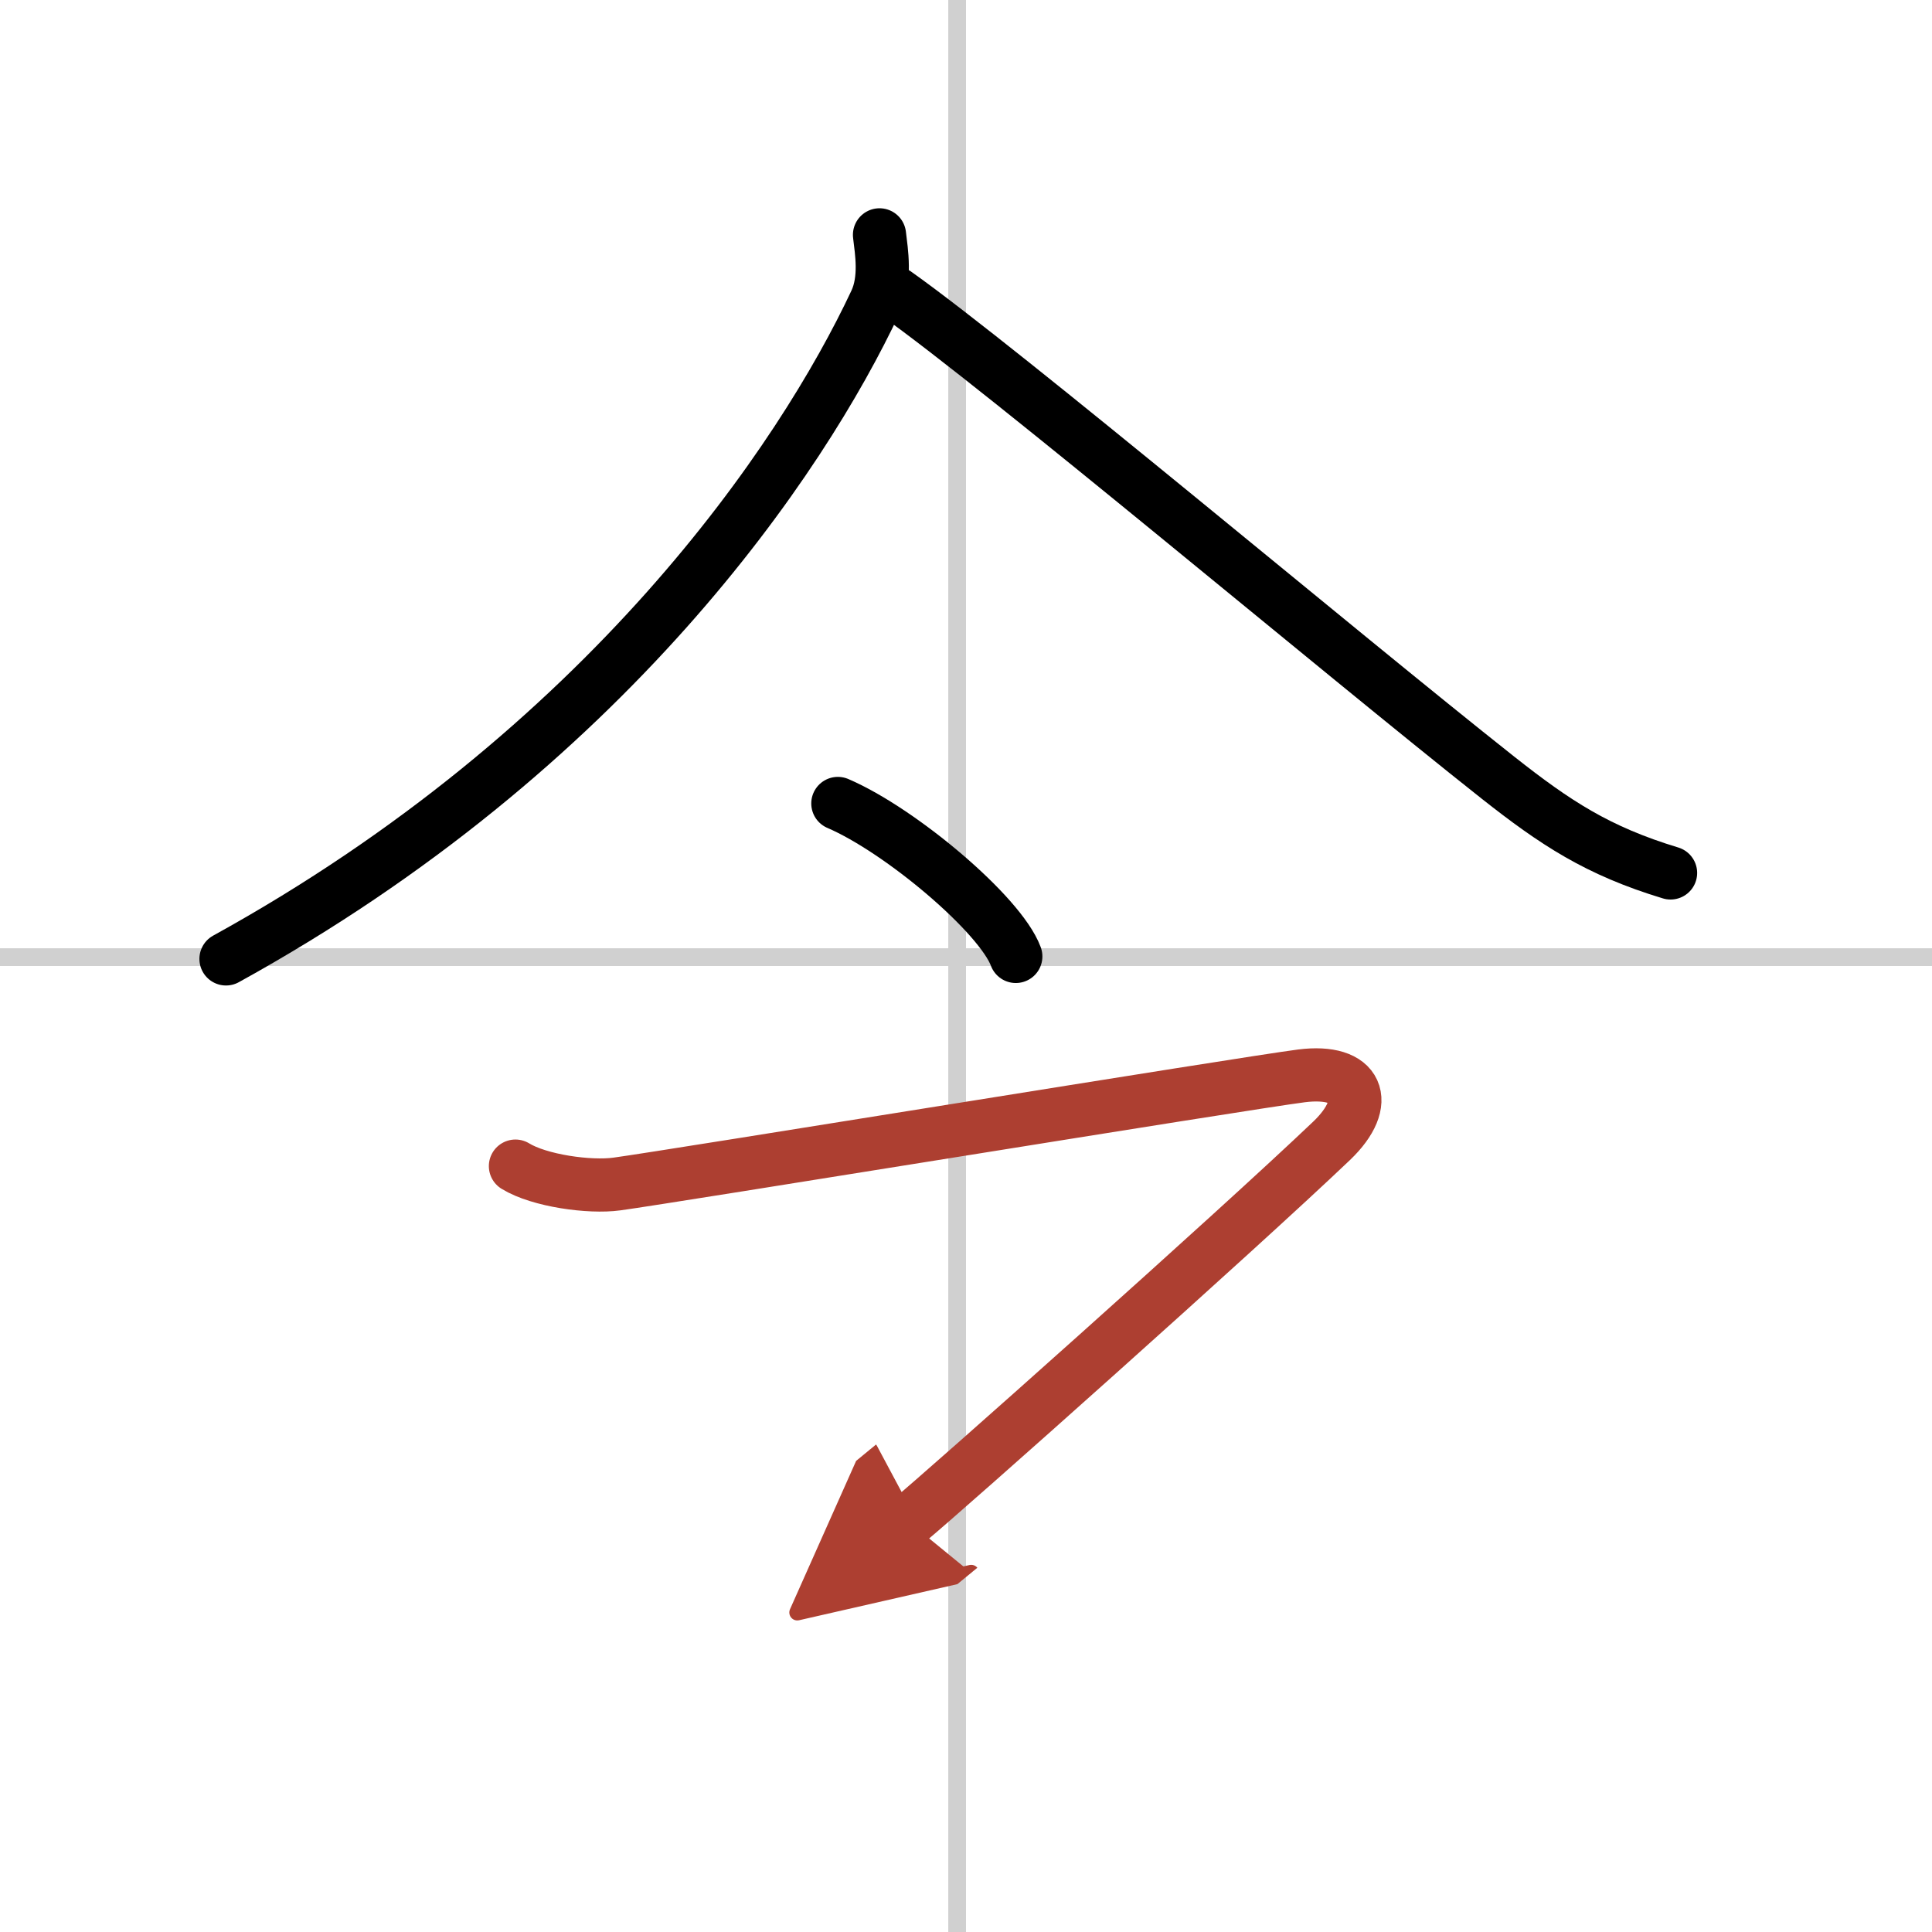 <svg width="400" height="400" viewBox="0 0 109 109" xmlns="http://www.w3.org/2000/svg"><defs><marker id="a" markerWidth="4" orient="auto" refX="1" refY="5" viewBox="0 0 10 10"><polyline points="0 0 10 5 0 10 1 5" fill="#ad3f31" stroke="#ad3f31"/></marker></defs><g fill="none" stroke="#000" stroke-linecap="round" stroke-linejoin="round" stroke-width="3"><rect width="100%" height="100%" fill="#fff" stroke="#fff"/><line x1="54" x2="54" y2="109" stroke="#d0d0d0" stroke-width="1"/><line x2="109" y1="54" y2="54" stroke="#d0d0d0" stroke-width="1"/><path d="m49.62 13.25c0.11 0.94 0.38 2.48-0.22 3.77-4.15 8.86-15.15 25.23-36.65 37.08"/><path d="m50.54 16.55c6.13 4.35 24.99 20.22 33.98 27.33 3.22 2.54 5.6 4.12 9.73 5.37"/><path d="m47.27 45.33c3.54 1.52 9.16 6.26 10.04 8.63"/><path d="m29.08 65.79c1.35 0.83 4.19 1.22 5.72 1.01 3.03-0.41 35.42-5.69 38.62-6.1s4 1.47 1.71 3.66c-5.38 5.13-21.87 19.81-23.89 21.47" marker-end="url(#a)" stroke="#ad3f31"/></g></svg>
